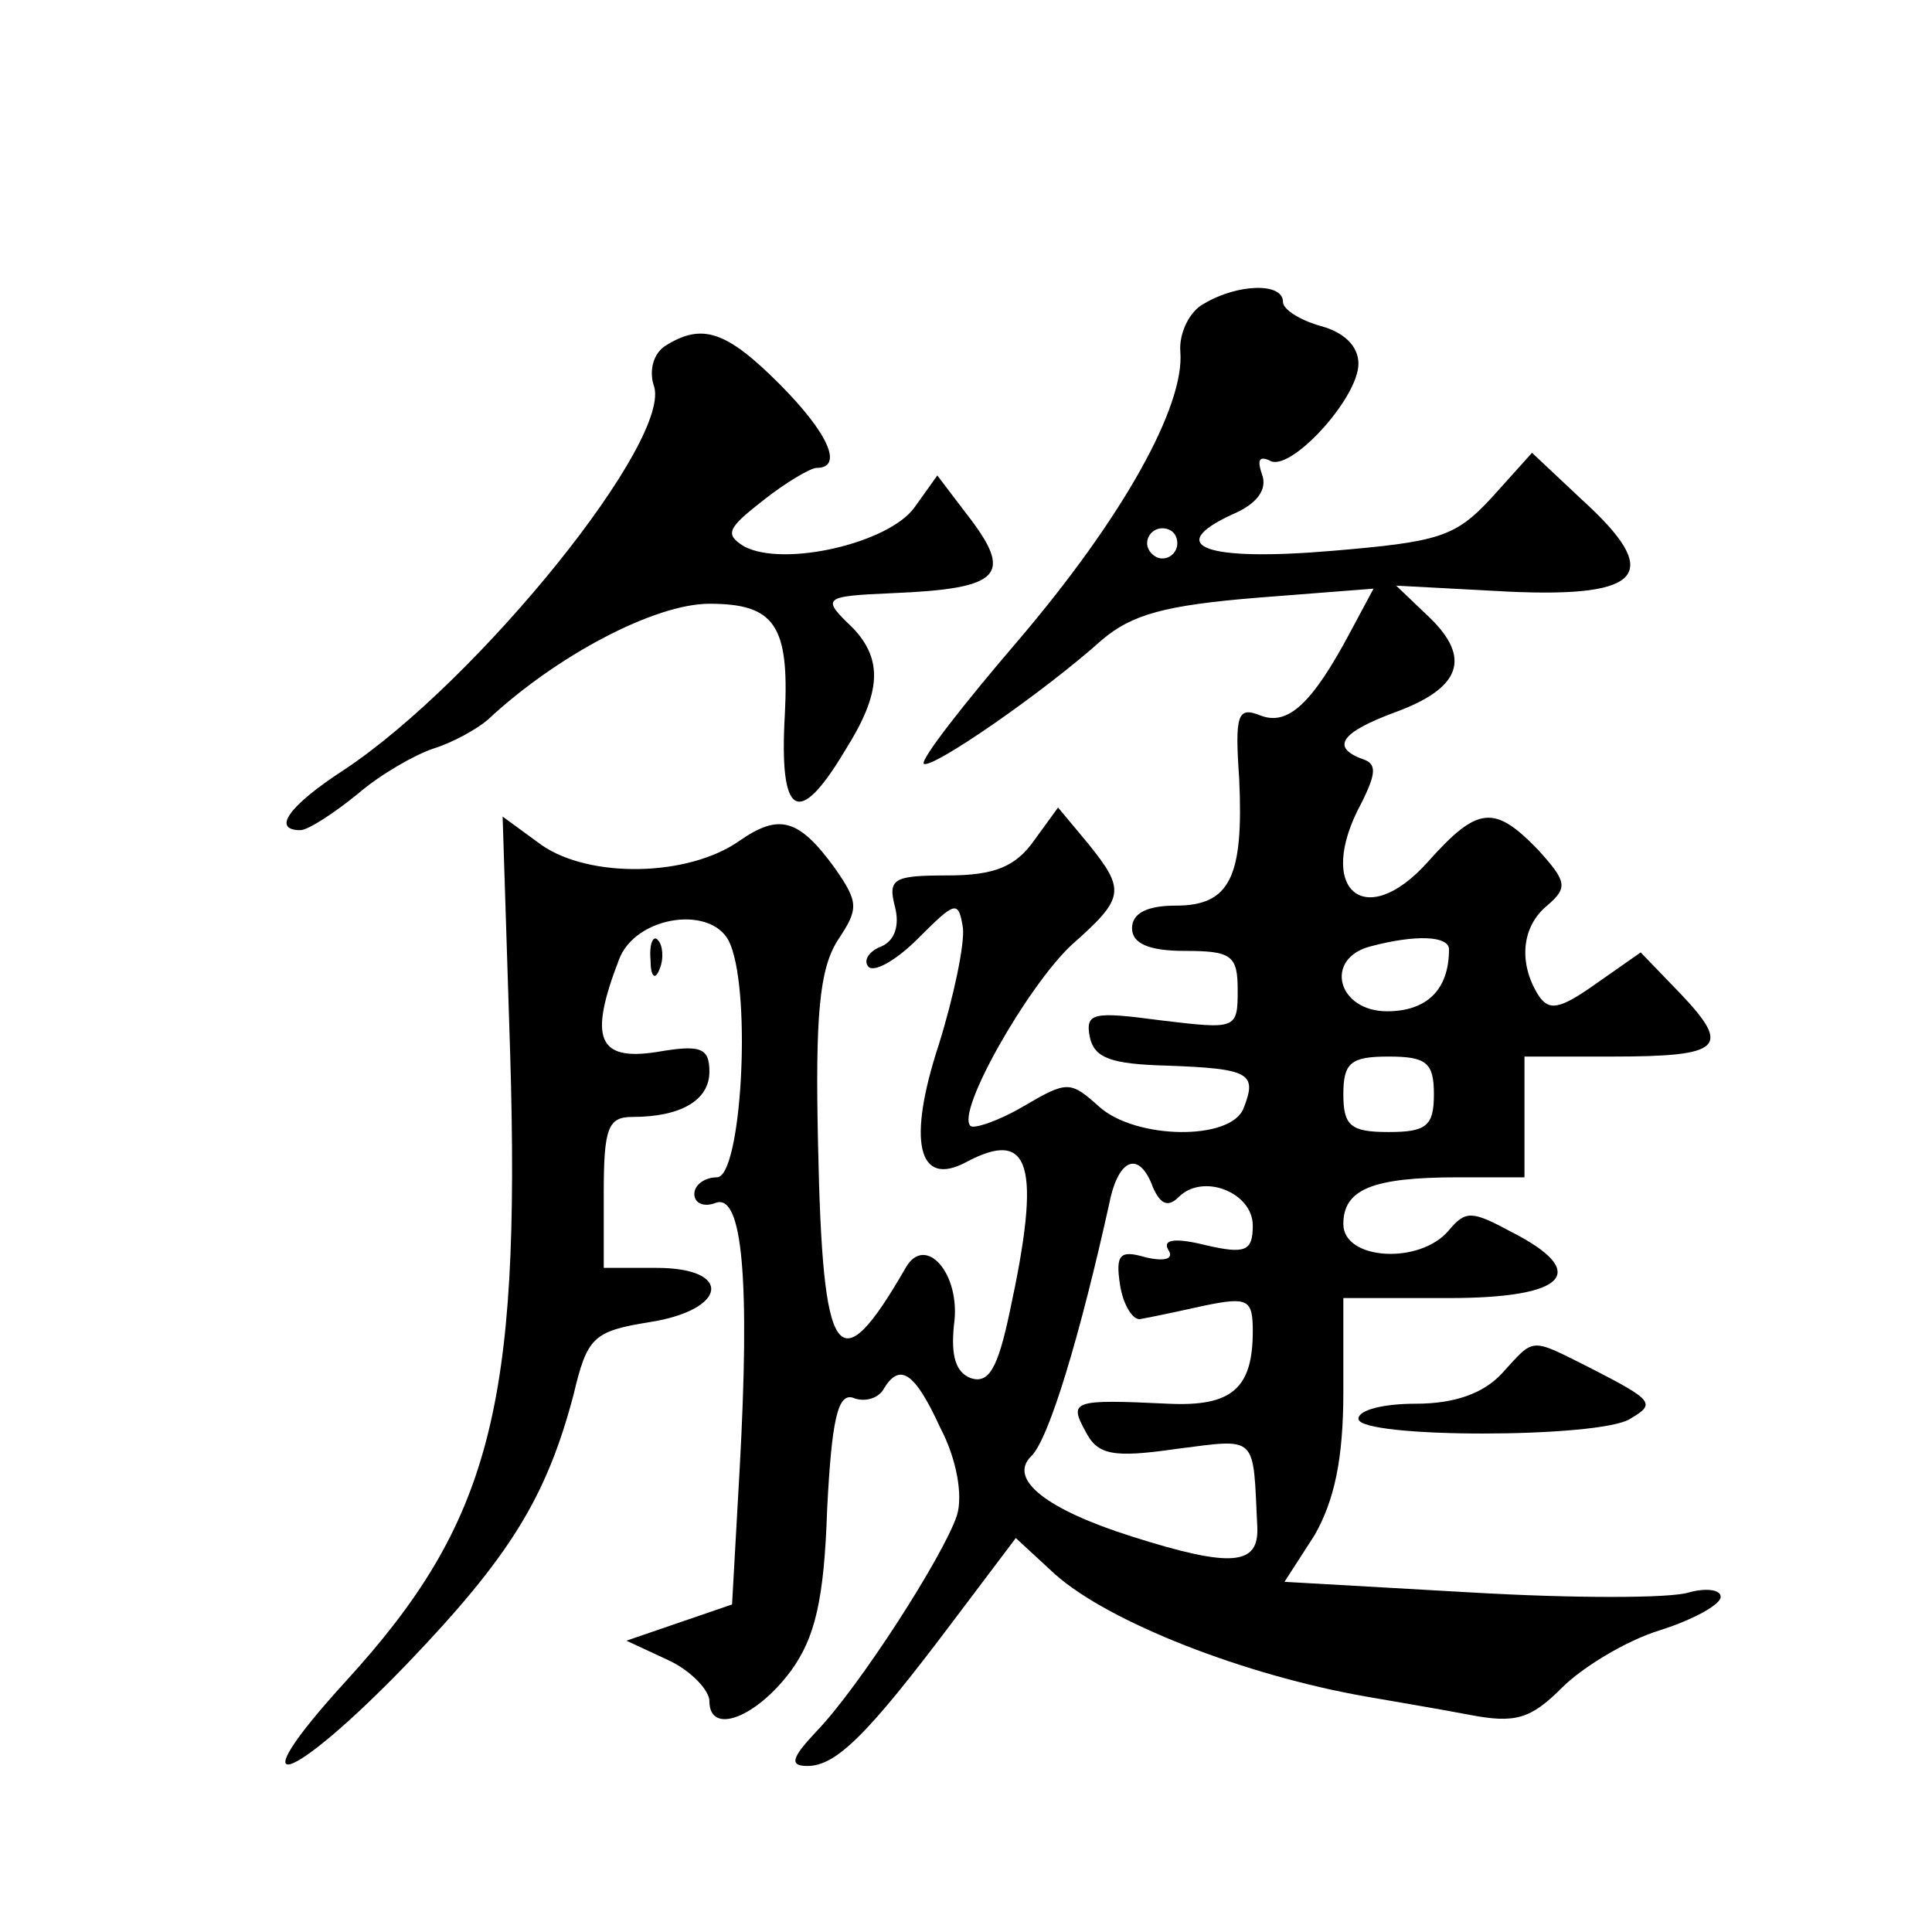 <?xml version="1.0" standalone="no"?>
<!DOCTYPE svg PUBLIC "-//W3C//DTD SVG 20010904//EN"
 "http://www.w3.org/TR/2001/REC-SVG-20010904/DTD/svg10.dtd">
<svg version="1.0" xmlns="http://www.w3.org/2000/svg"
 width="128pt" height="128pt" viewBox="0 0 128 128"
 preserveAspectRatio="xMidYMid meet">
<g transform="translate(0,128) scale(0.1,-0.1)"
fill="#0" stroke="none">
<path d="M798 1079 c-10 -5 -17 -20 -16 -32 3 -36 -38 -110 -108 -192 -36 -42 -64
-78 -62 -81 5 -4 79 47 118 82 20 17 42 23 103 28 l77 6 -15 -28 c-26 -49 -42 -63
-60 -56 -15 6 -17 1 -14 -42 3 -65 -6 -84 -42 -84 -19 0 -29 -5 -29 -15 0 -10 11
-15 35 -15 31 0 35 -3 35 -26 0 -26 -1 -26 -51 -20 -45 6 -50 5 -47 -11 3 -14 14
-18 51 -19 55 -2 60 -5 51 -28 -8 -22 -72 -21 -96 1 -19 17 -21 17 -50 0 -17 -10
-33 -15 -35 -13 -10 9 38 93 67 120 35 31 36 36 11 67 l-20 24 -16 -22 c-12 -17
-26 -23 -57 -23 -36 0 -40 -2 -35 -21 3 -12 0 -22 -9 -26 -8 -3 -12 -9 -9 -13 3
-5 18 3 33 18 25 25 27 26 30 7 1 -11 -6 -45 -16 -77 -21 -64 -14 -95 18 -78 43
23 50 -2 29 -99 -8 -38 -14 -48 -26 -44 -10 4 -13 15 -11 35 5 34 -19 61 -32 38
-45 -78 -55 -63 -58 81 -2 87 1 117 13 136 14 21 14 25 -2 48 -24 33 -37 36 -63
18 -34 -24 -99 -25 -131 -3 l-26 19 5 -157 c7 -234 -13 -311 -109 -416 -73 -80
-38 -70 41 12 68 71 92 110 110 178 9 38 13 42 50 48 52 8 56 36 5 36 l-35 0 0
50 c0 43 3 50 19 50 32 0 51 11 51 30 0 16 -6 18 -35 13 -39 -6 -45 9 -25 61 11
30 64 37 74 10 14 -35 7 -154 -9 -154 -8 0 -15 -5 -15 -11 0 -6 6 -9 14 -6 18 7
23 -51 16 -177 l-5 -89 -35 -12 -35 -12 28 -13 c15 -7 27 -20 27 -27 0 -23 31 -11
54 20 16 22 22 47 24 107 3 59 7 77 17 74 7 -3 16 -1 20 5 11 19 21 12 38 -25 11
-21 15 -45 11 -58 -9 -27 -65 -114 -93 -143 -17 -18 -18 -23 -6 -23 19 0 40 21
95 94 l43 57 26 -24 c36 -32 126 -67 206 -81 17 -3 47 -8 68 -12 31 -6 41 -3 62
18 13 13 42 31 65 38 22 7 40 17 40 22 0 5 -10 6 -21 3 -12 -4 -77 -4 -145 0 l-123
7 20 31 c13 23 19 50 19 95 l0 62 70 0 c78 0 94 17 41 44 -26 14 -30 14 -41 1 -19
-23 -70 -20 -70 4 0 23 19 31 76 31 l44 0 0 40 0 40 58 0 c73 0 79 6 46 41 l-27
28 -30 -21 c-24 -17 -31 -18 -38 -7 -13 21 -11 45 6 59 14 12 13 16 -6 37 -29 30
-40 29 -73 -8 -42 -47 -75 -18 -44 39 10 20 10 26 1 29 -22 8 -14 18 21 31 44 16
51 36 23 63 l-22 21 75 -4 c89 -4 102 12 48 61 l-33 31 -27 -30 c-24 -26 -35 -29
-106 -35 -83 -7 -111 3 -66 24 17 7 24 17 20 27 -3 9 -2 12 5 9 13 -9 59 41 59
64 0 12 -10 21 -25 25 -14 4 -25 11 -25 16 0 13 -30 12 -52 -1z m-18 -159 c0 -5
-4 -10 -10 -10 -5 0 -10 5 -10 10 0 6 5 10 10 10 6 0 10 -4 10 -10z m180 -269 c0
-27 -15 -41 -41 -41 -33 0 -42 35 -11 43 30 8 52 7 52 -2z m-10 -96 c0 -21 -5 -25
-30 -25 -25 0 -30 4 -30 25 0 21 5 25 30 25 25 0 30 -4 30 -25z m-186 -62 c5 -11
10 -13 17 -6 16 16 49 3 49 -19 0 -17 -5 -19 -31 -13 -20 5 -29 4 -25 -3 4 -6 -2
-8 -15 -5 -17 5 -20 2 -17 -18 2 -13 8 -23 13 -23 6 1 25 5 43 9 29 6 32 4 32 -17
0 -38 -14 -50 -56 -48 -63 3 -66 2 -55 -18 8 -16 18 -18 60 -12 55 7 51 10 54 -52
1 -25 -17 -27 -83 -6 -57 18 -82 38 -67 53 12 11 33 82 52 168 6 30 20 35 29 10z
M441 1051 c-8 -5 -11 -16 -8 -26 14 -35 -116 -196 -205 -255 -37 -24 -48 -40 -29
-40 5 0 22 11 38 24 15 13 38 26 50 30 13 4 29 13 36 19 46 43 111 77 147 77 43
0 53 -14 50 -73 -4 -69 9 -76 40 -24 24 38 25 60 5 81 -21 20 -20 21 26 23 73 3
81 12 49 53 l-19 25 -15 -21 c-17 -24 -87 -40 -113 -26 -13 8 -11 12 12 30 15 12
32 22 36 22 18 0 8 23 -25 56 -35 35 -51 40 -75 25z M431 644 c0 -11 3 -14 6 -6
3 7 2 16 -1 19 -3 4 -6 -2 -5 -13z M995 370 c-12 -13 -31 -20 -57 -20 -21 0 -38
-4 -38 -10 0 -13 160 -13 180 0 17 10 16 12 -27 34 -40 20 -36 20 -58 -4z"/>
</g>
</svg>
